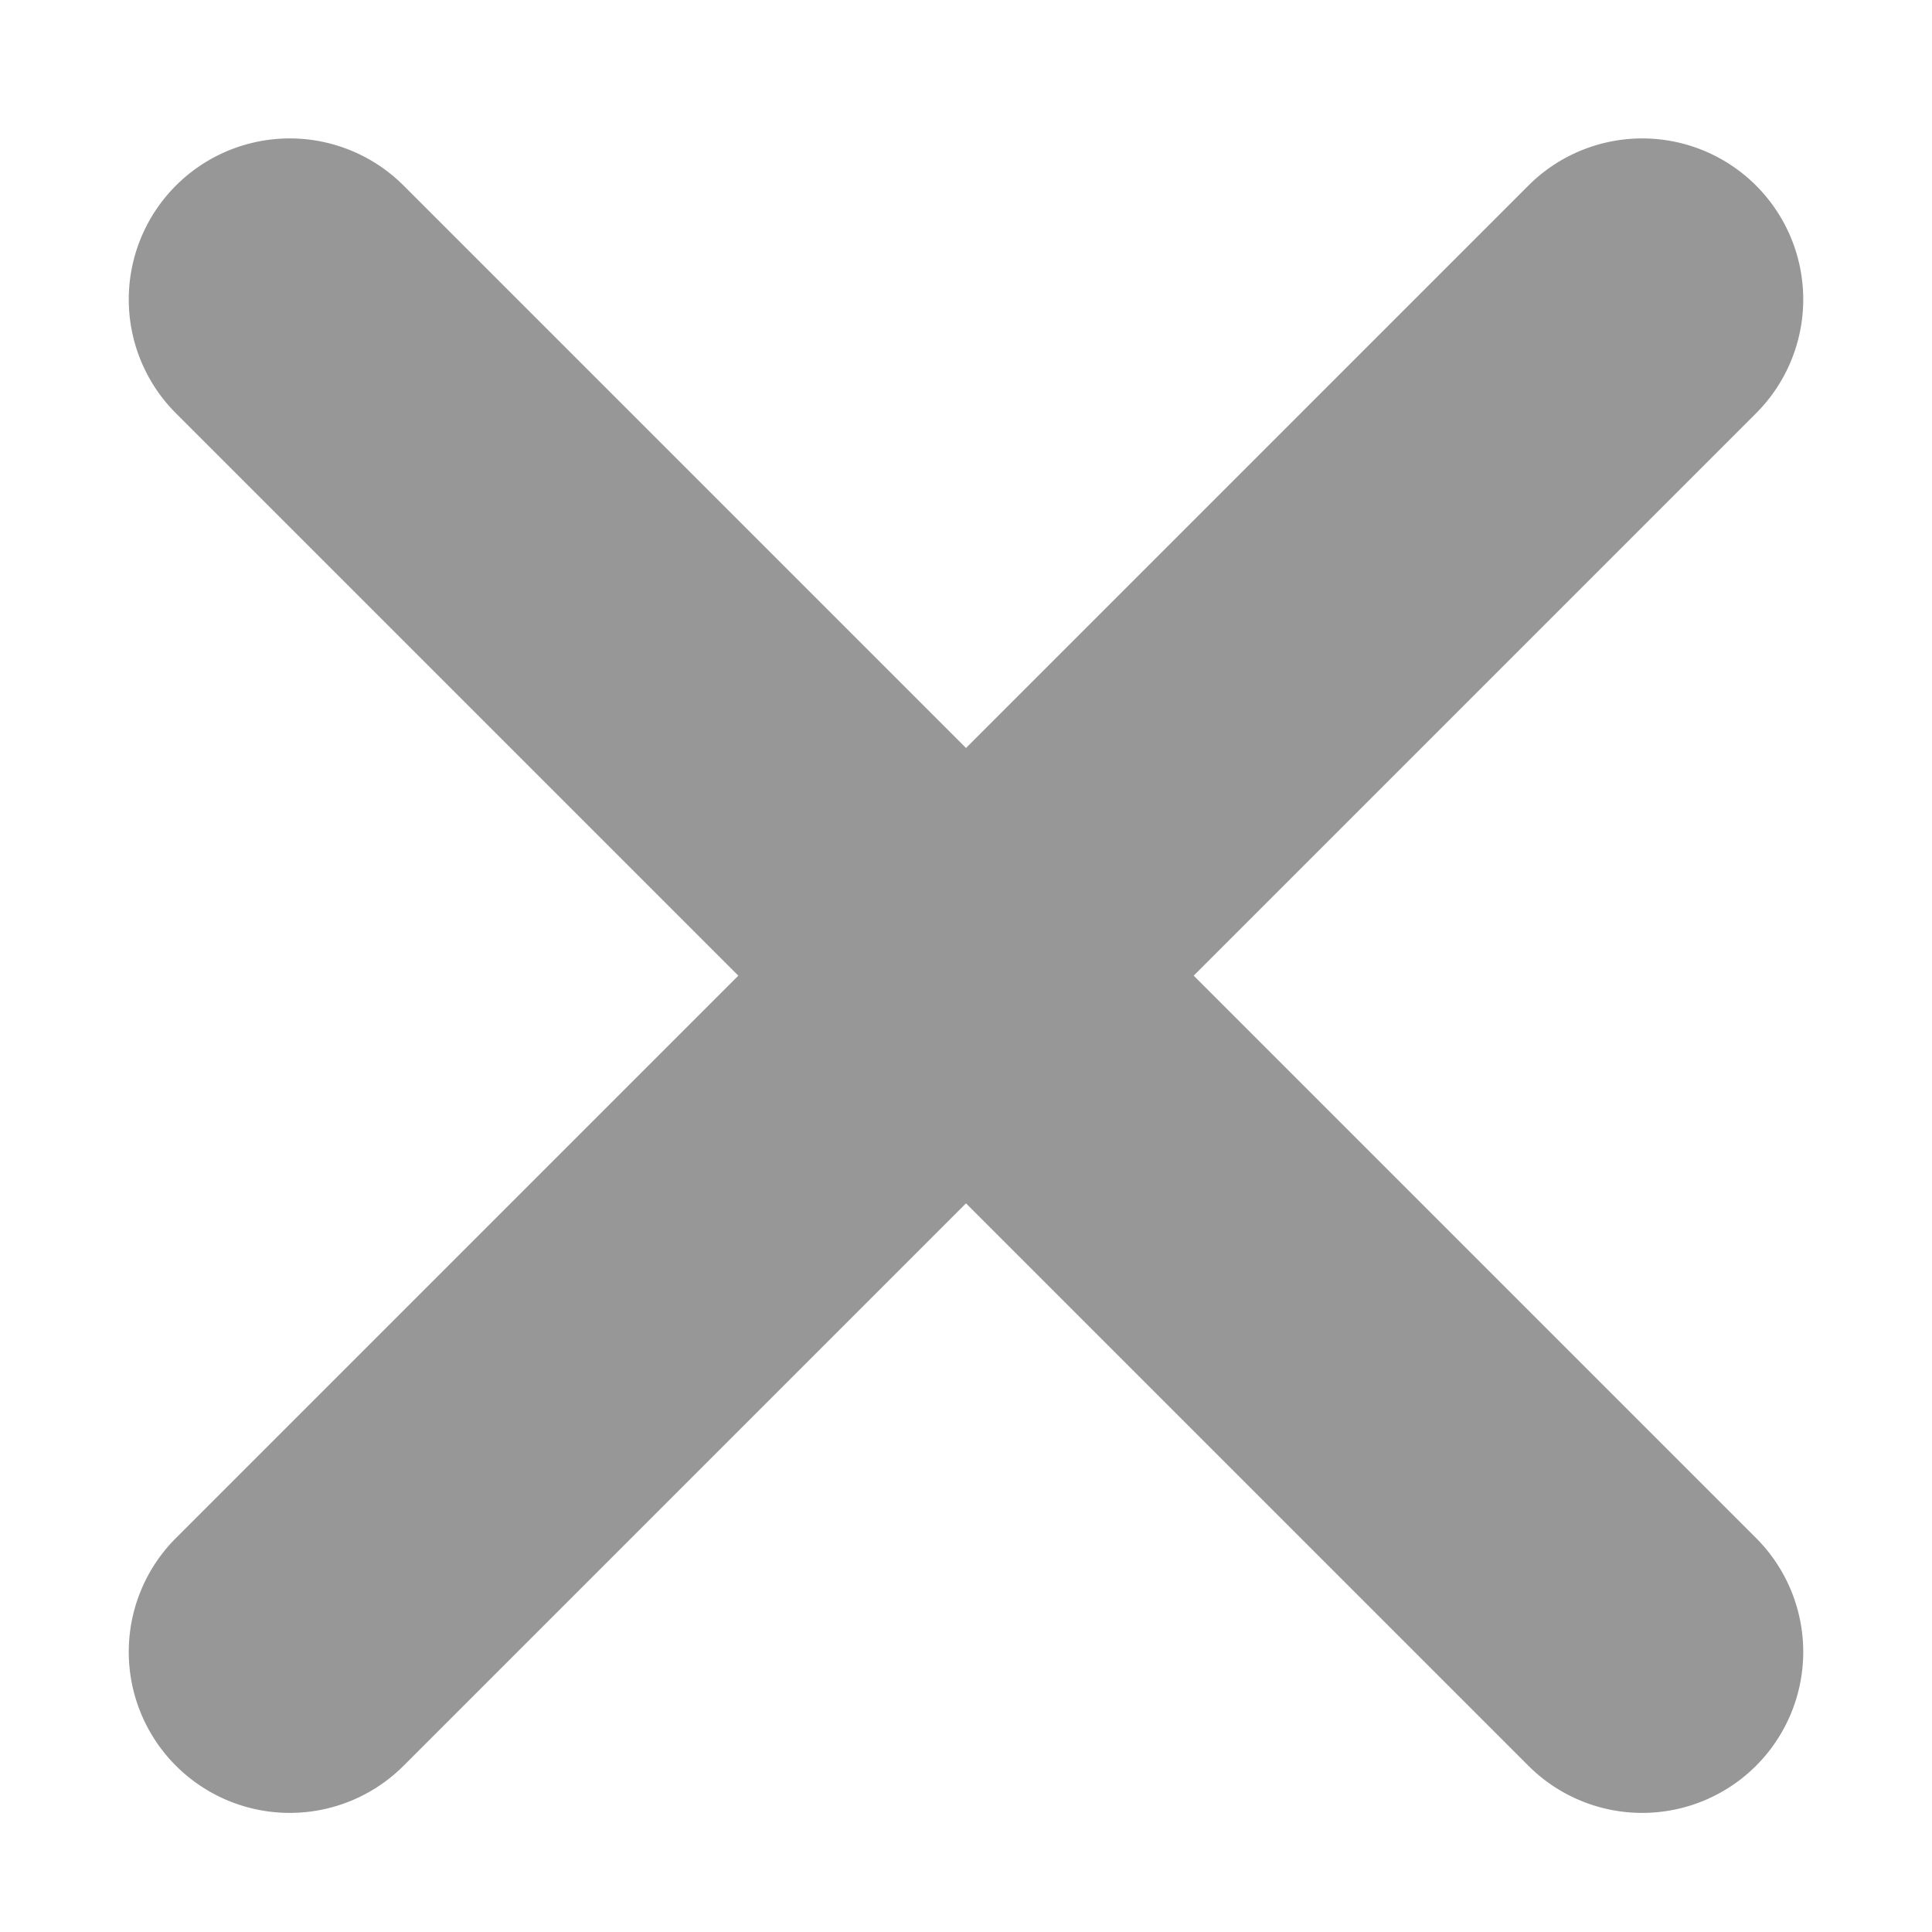 <svg width="12" height="12" xmlns="http://www.w3.org/2000/svg"><g id="Page-1" stroke="none" stroke-width="1" fill="none" fill-rule="evenodd"><g id="Заведение-без-доставки-Copy-15" transform="translate(-341 -21)" fill="#979797" fill-rule="nonzero"><path d="M348 26.06h4.94a1 1 0 110 2H348V33a1 1 0 11-2 0v-4.94h-4.94a1 1 0 110-2H346v-4.94a1 1 0 112 0v4.94z" id="Combined-Shape" transform="rotate(-45 347 27.06)"/></g></g></svg>